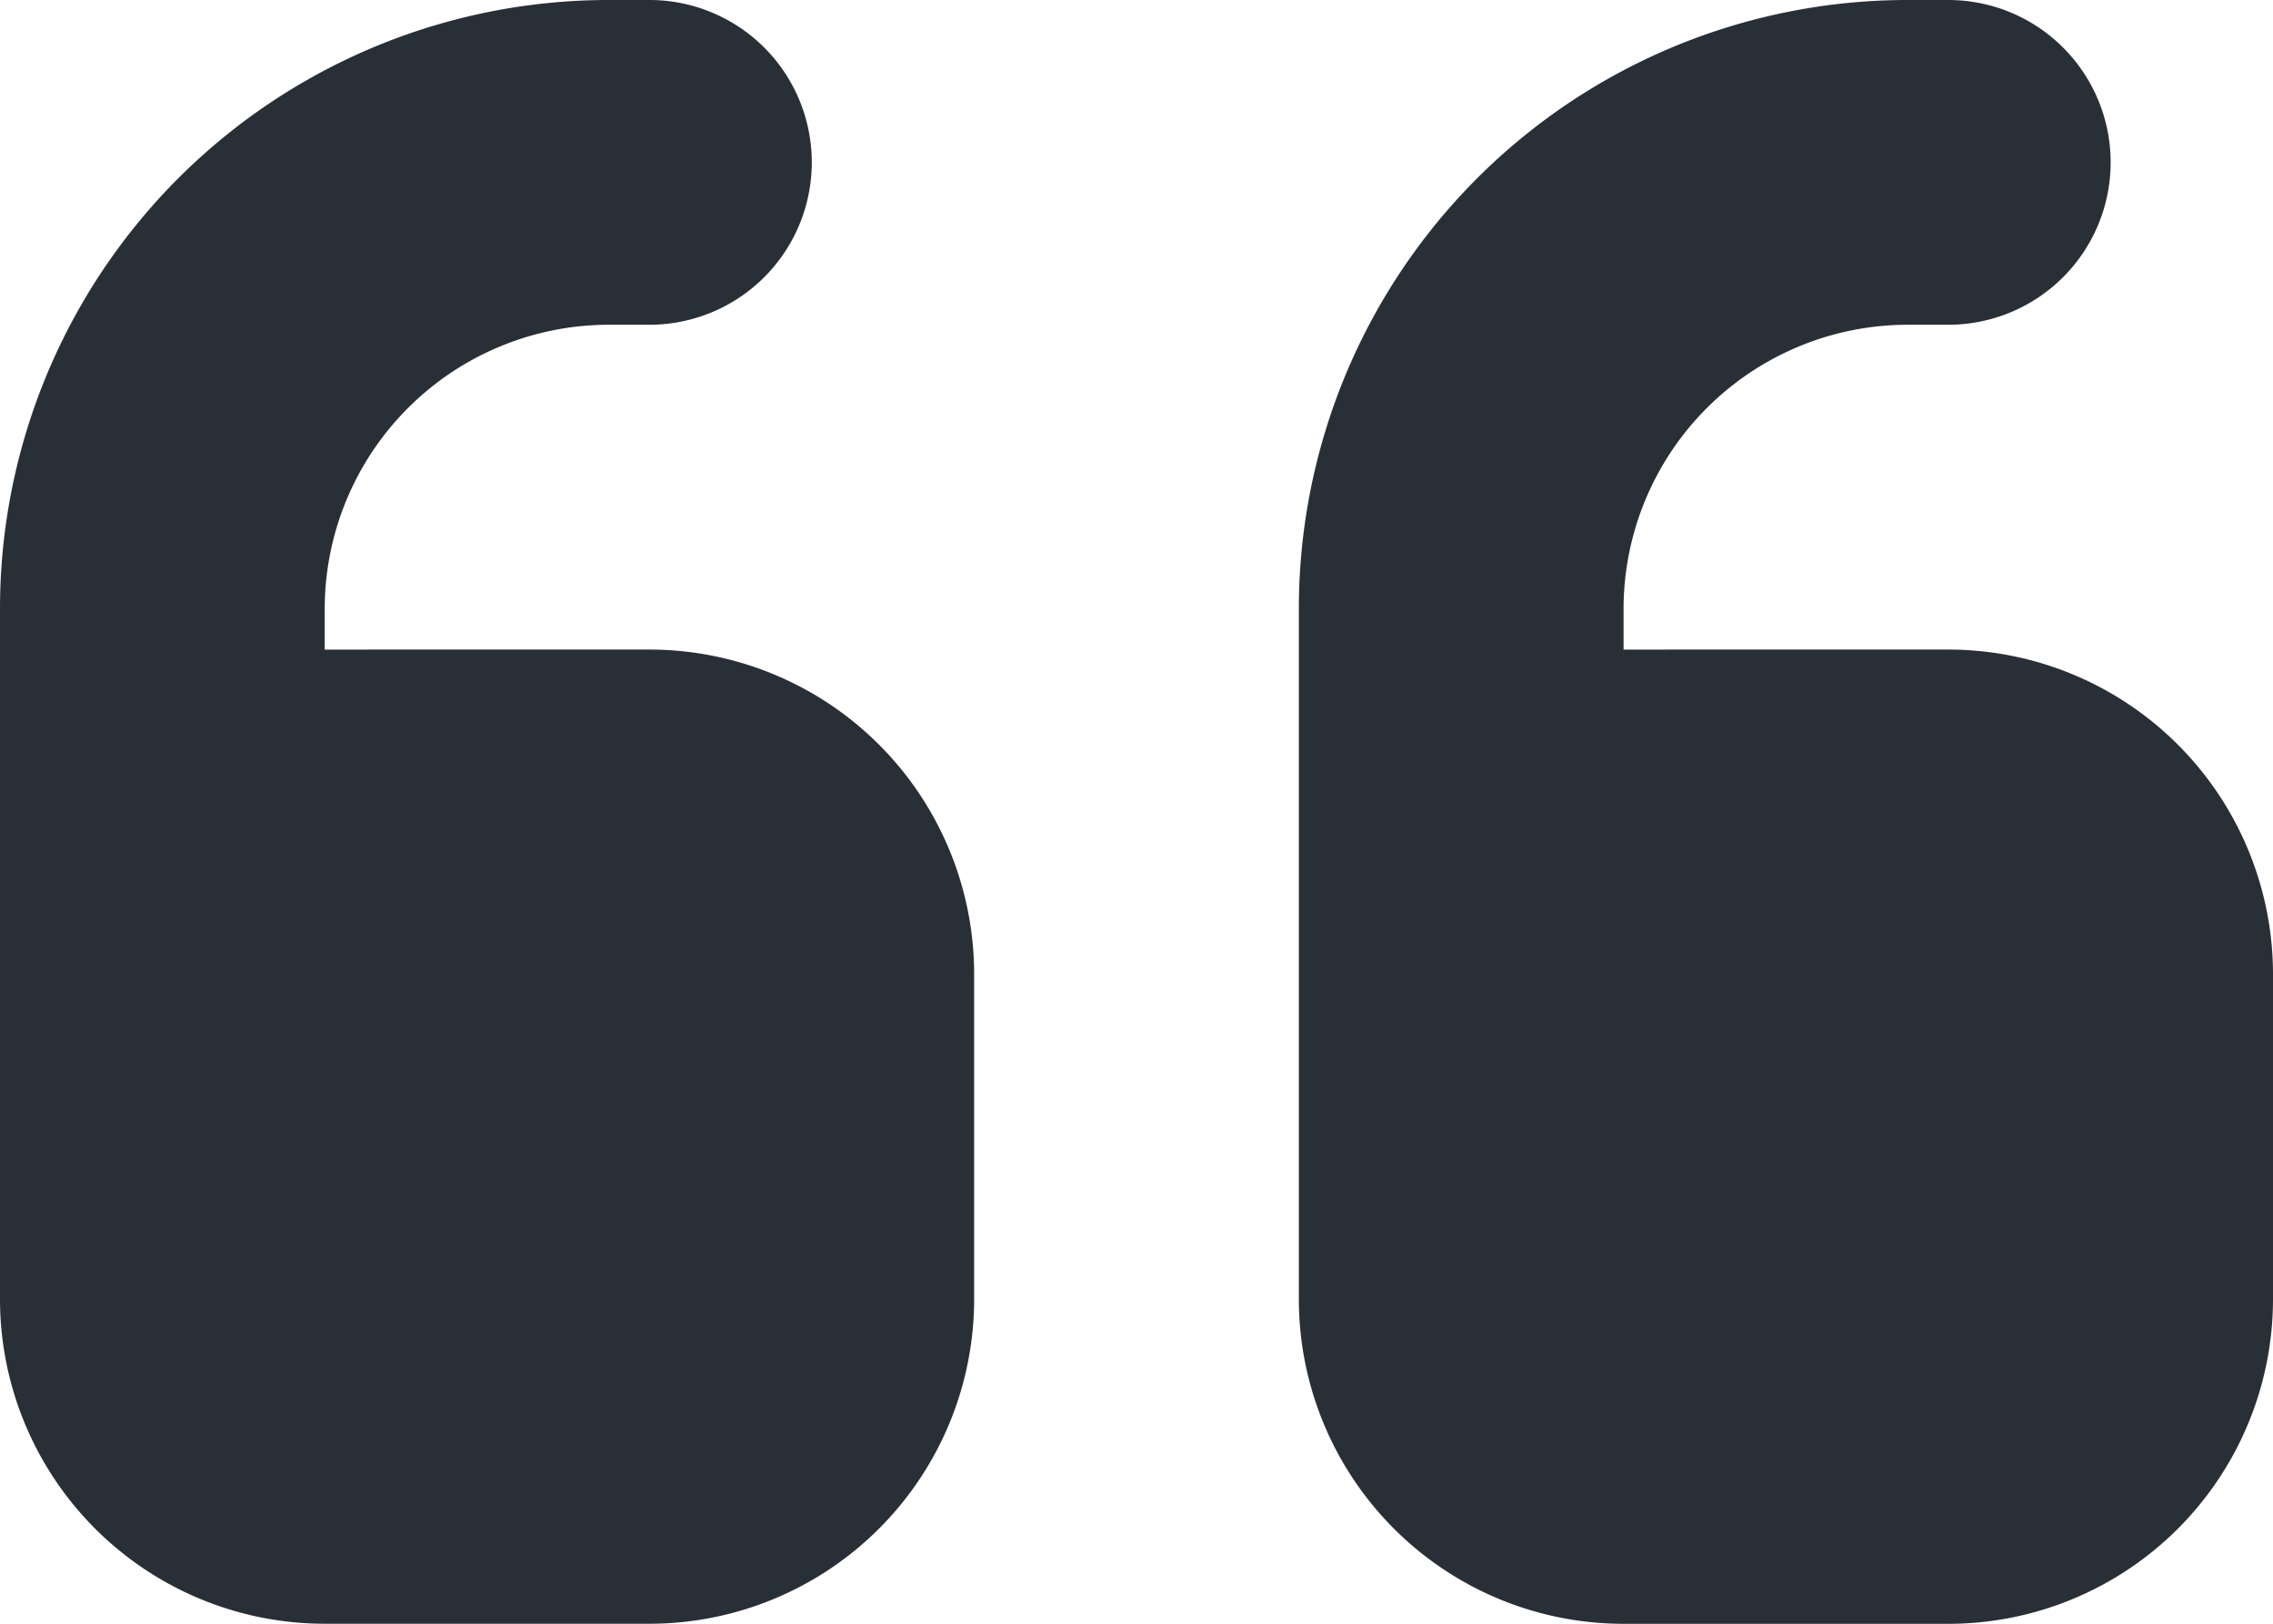 <svg xmlns="http://www.w3.org/2000/svg" width="31.5" height="22.5" viewBox="0 0 31.5 22.5"><path id="Icon_fa-solid-quote-left" data-name="Icon fa-solid-quote-left" d="M0,15.188A8.435,8.435,0,0,1,8.438,6.75H9a2.25,2.25,0,0,1,0,4.5H8.438A3.94,3.94,0,0,0,4.5,15.188v.563H9a4.5,4.5,0,0,1,4.5,4.5v4.5A4.5,4.5,0,0,1,9,29.25H4.5A4.5,4.5,0,0,1,0,24.75Zm18,0A8.435,8.435,0,0,1,26.438,6.75H27a2.25,2.25,0,0,1,0,4.5h-.562A3.94,3.94,0,0,0,22.5,15.188v.563H27a4.5,4.5,0,0,1,4.5,4.5v4.5a4.5,4.5,0,0,1-4.5,4.5H22.5a4.5,4.5,0,0,1-4.5-4.5Z" transform="translate(0 -6.75)" fill="#292f36"></path></svg>